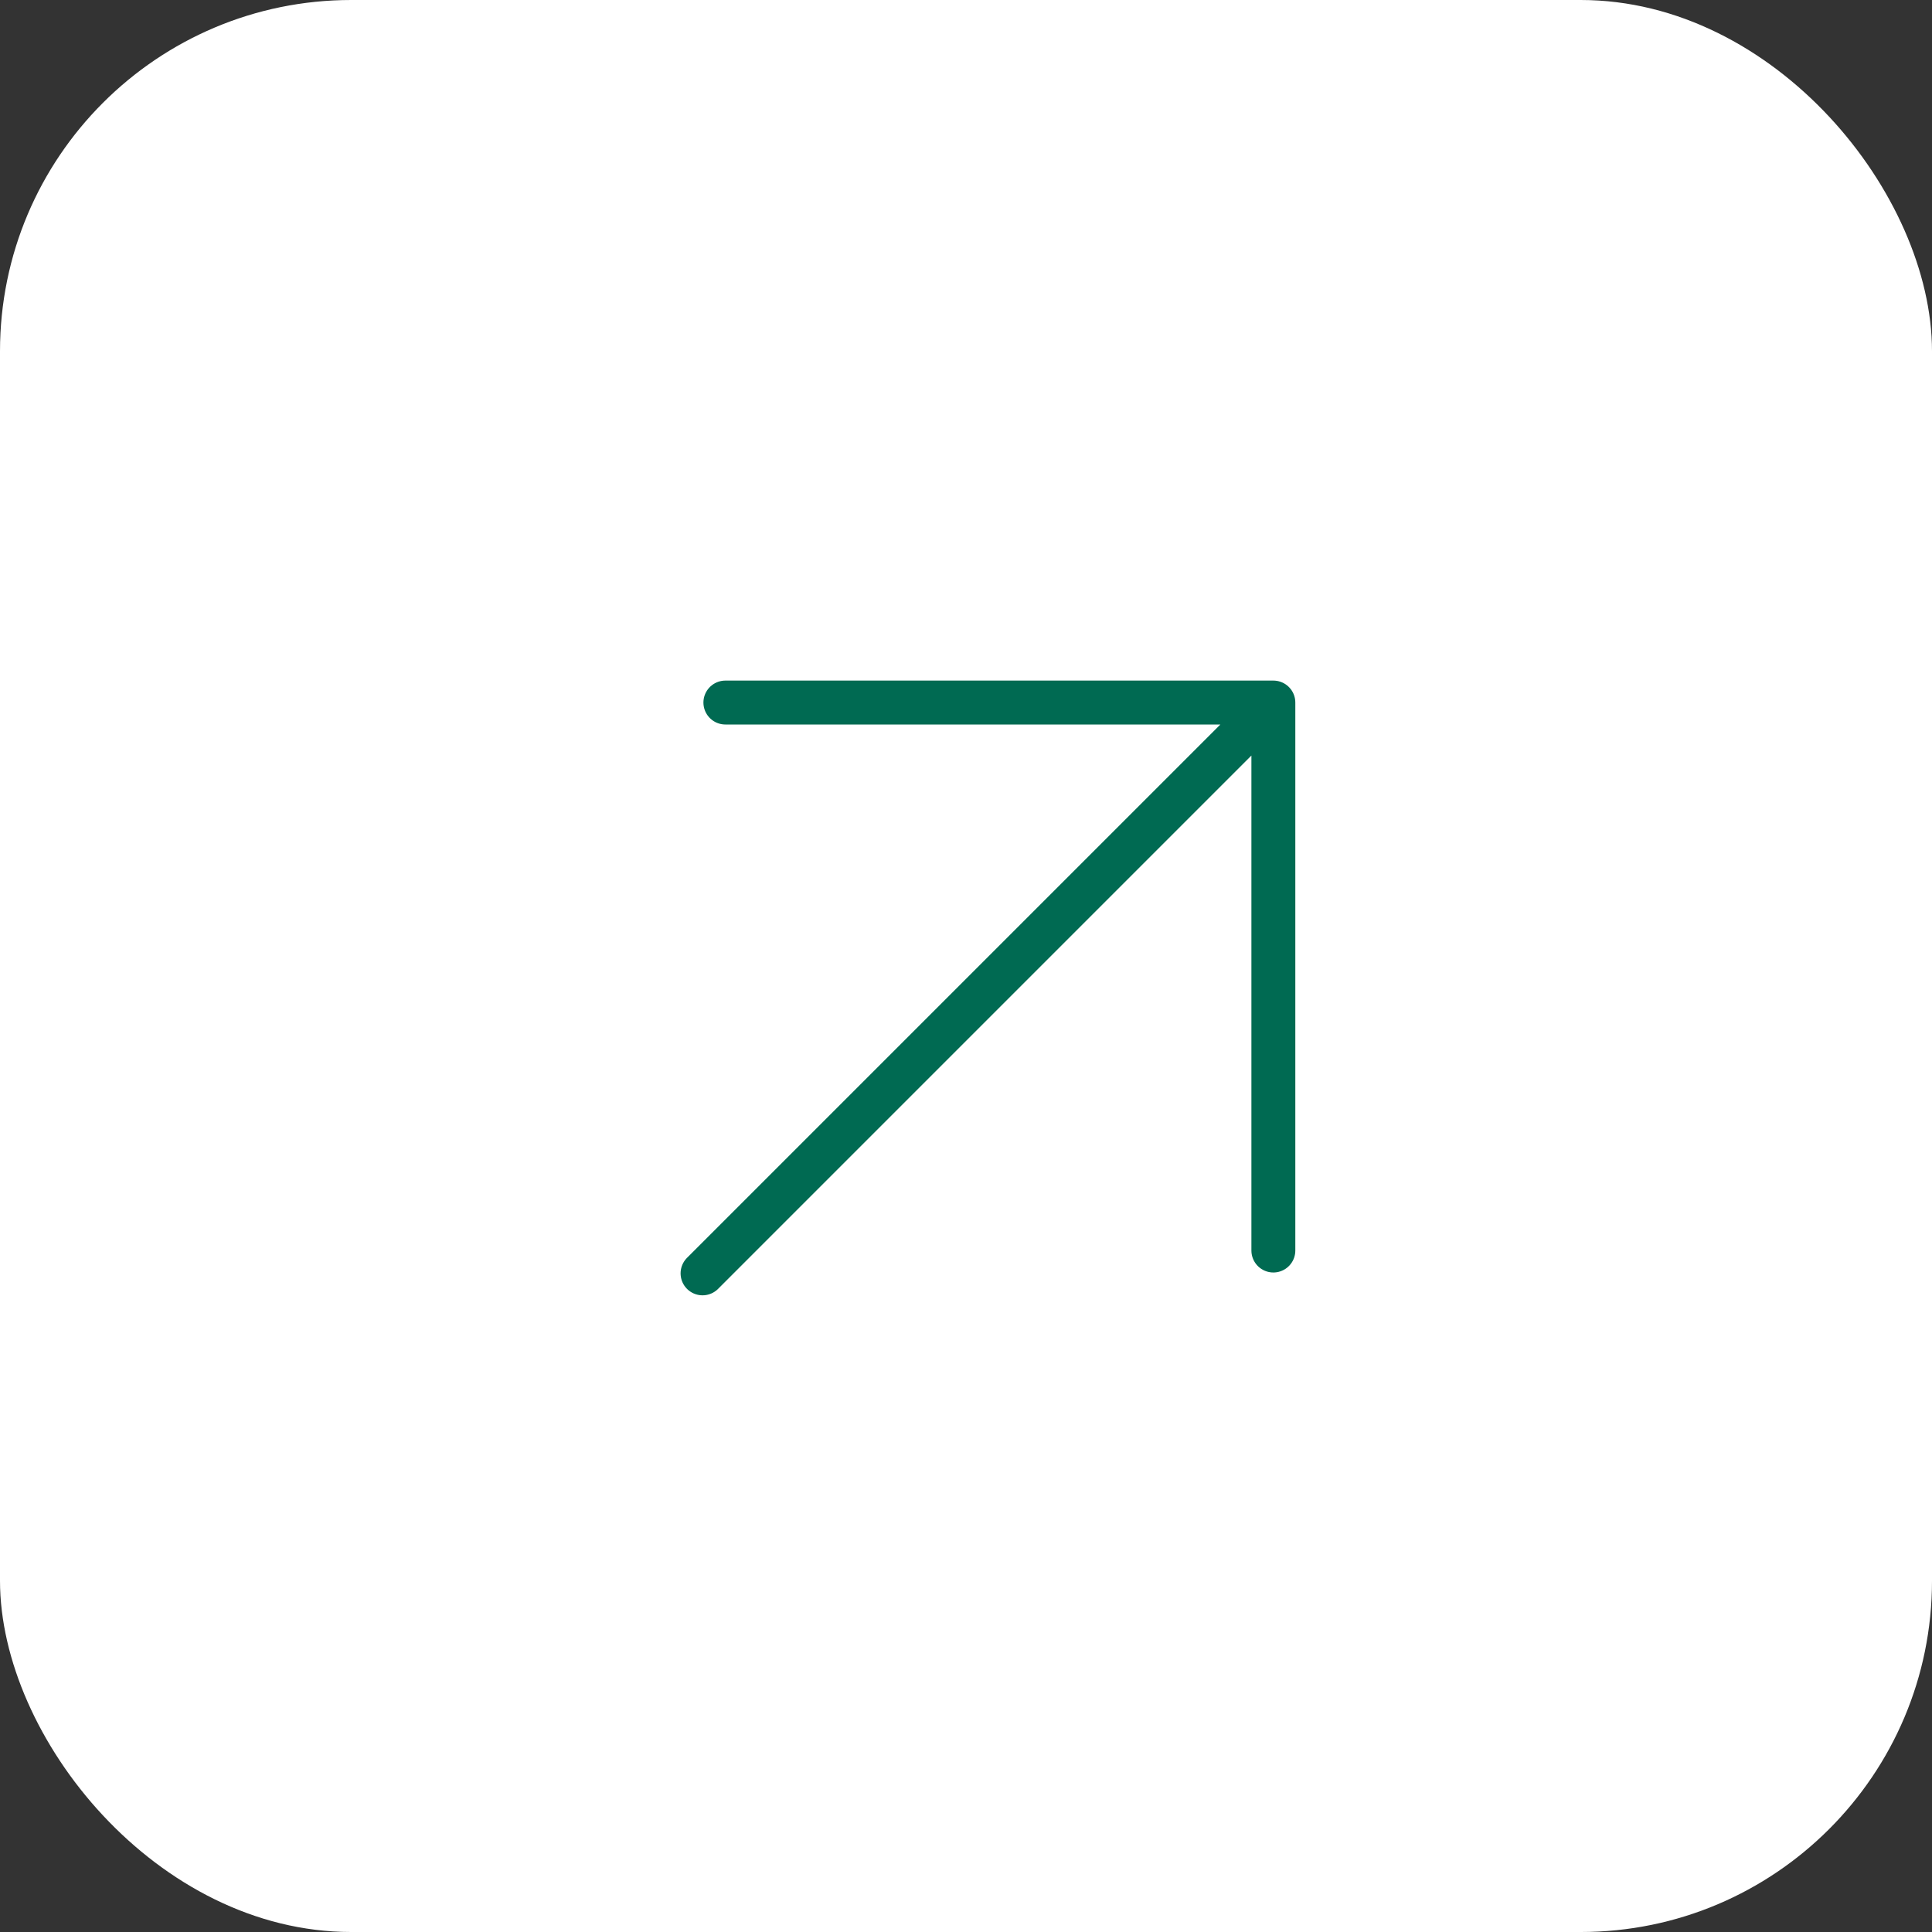 <?xml version="1.0" encoding="UTF-8"?> <svg xmlns="http://www.w3.org/2000/svg" width="44" height="44" viewBox="0 0 44 44" fill="none"><rect x="0" y="0" width="44" height="44" fill="#333333" stroke="none"/><rect width="44" height="44" rx="8" fill="white"></rect><path d="M16 29L29 16M29 16V28.48M29 16H16.52" stroke="#006A52" stroke-linecap="round" stroke-linejoin="round"></path></svg> 